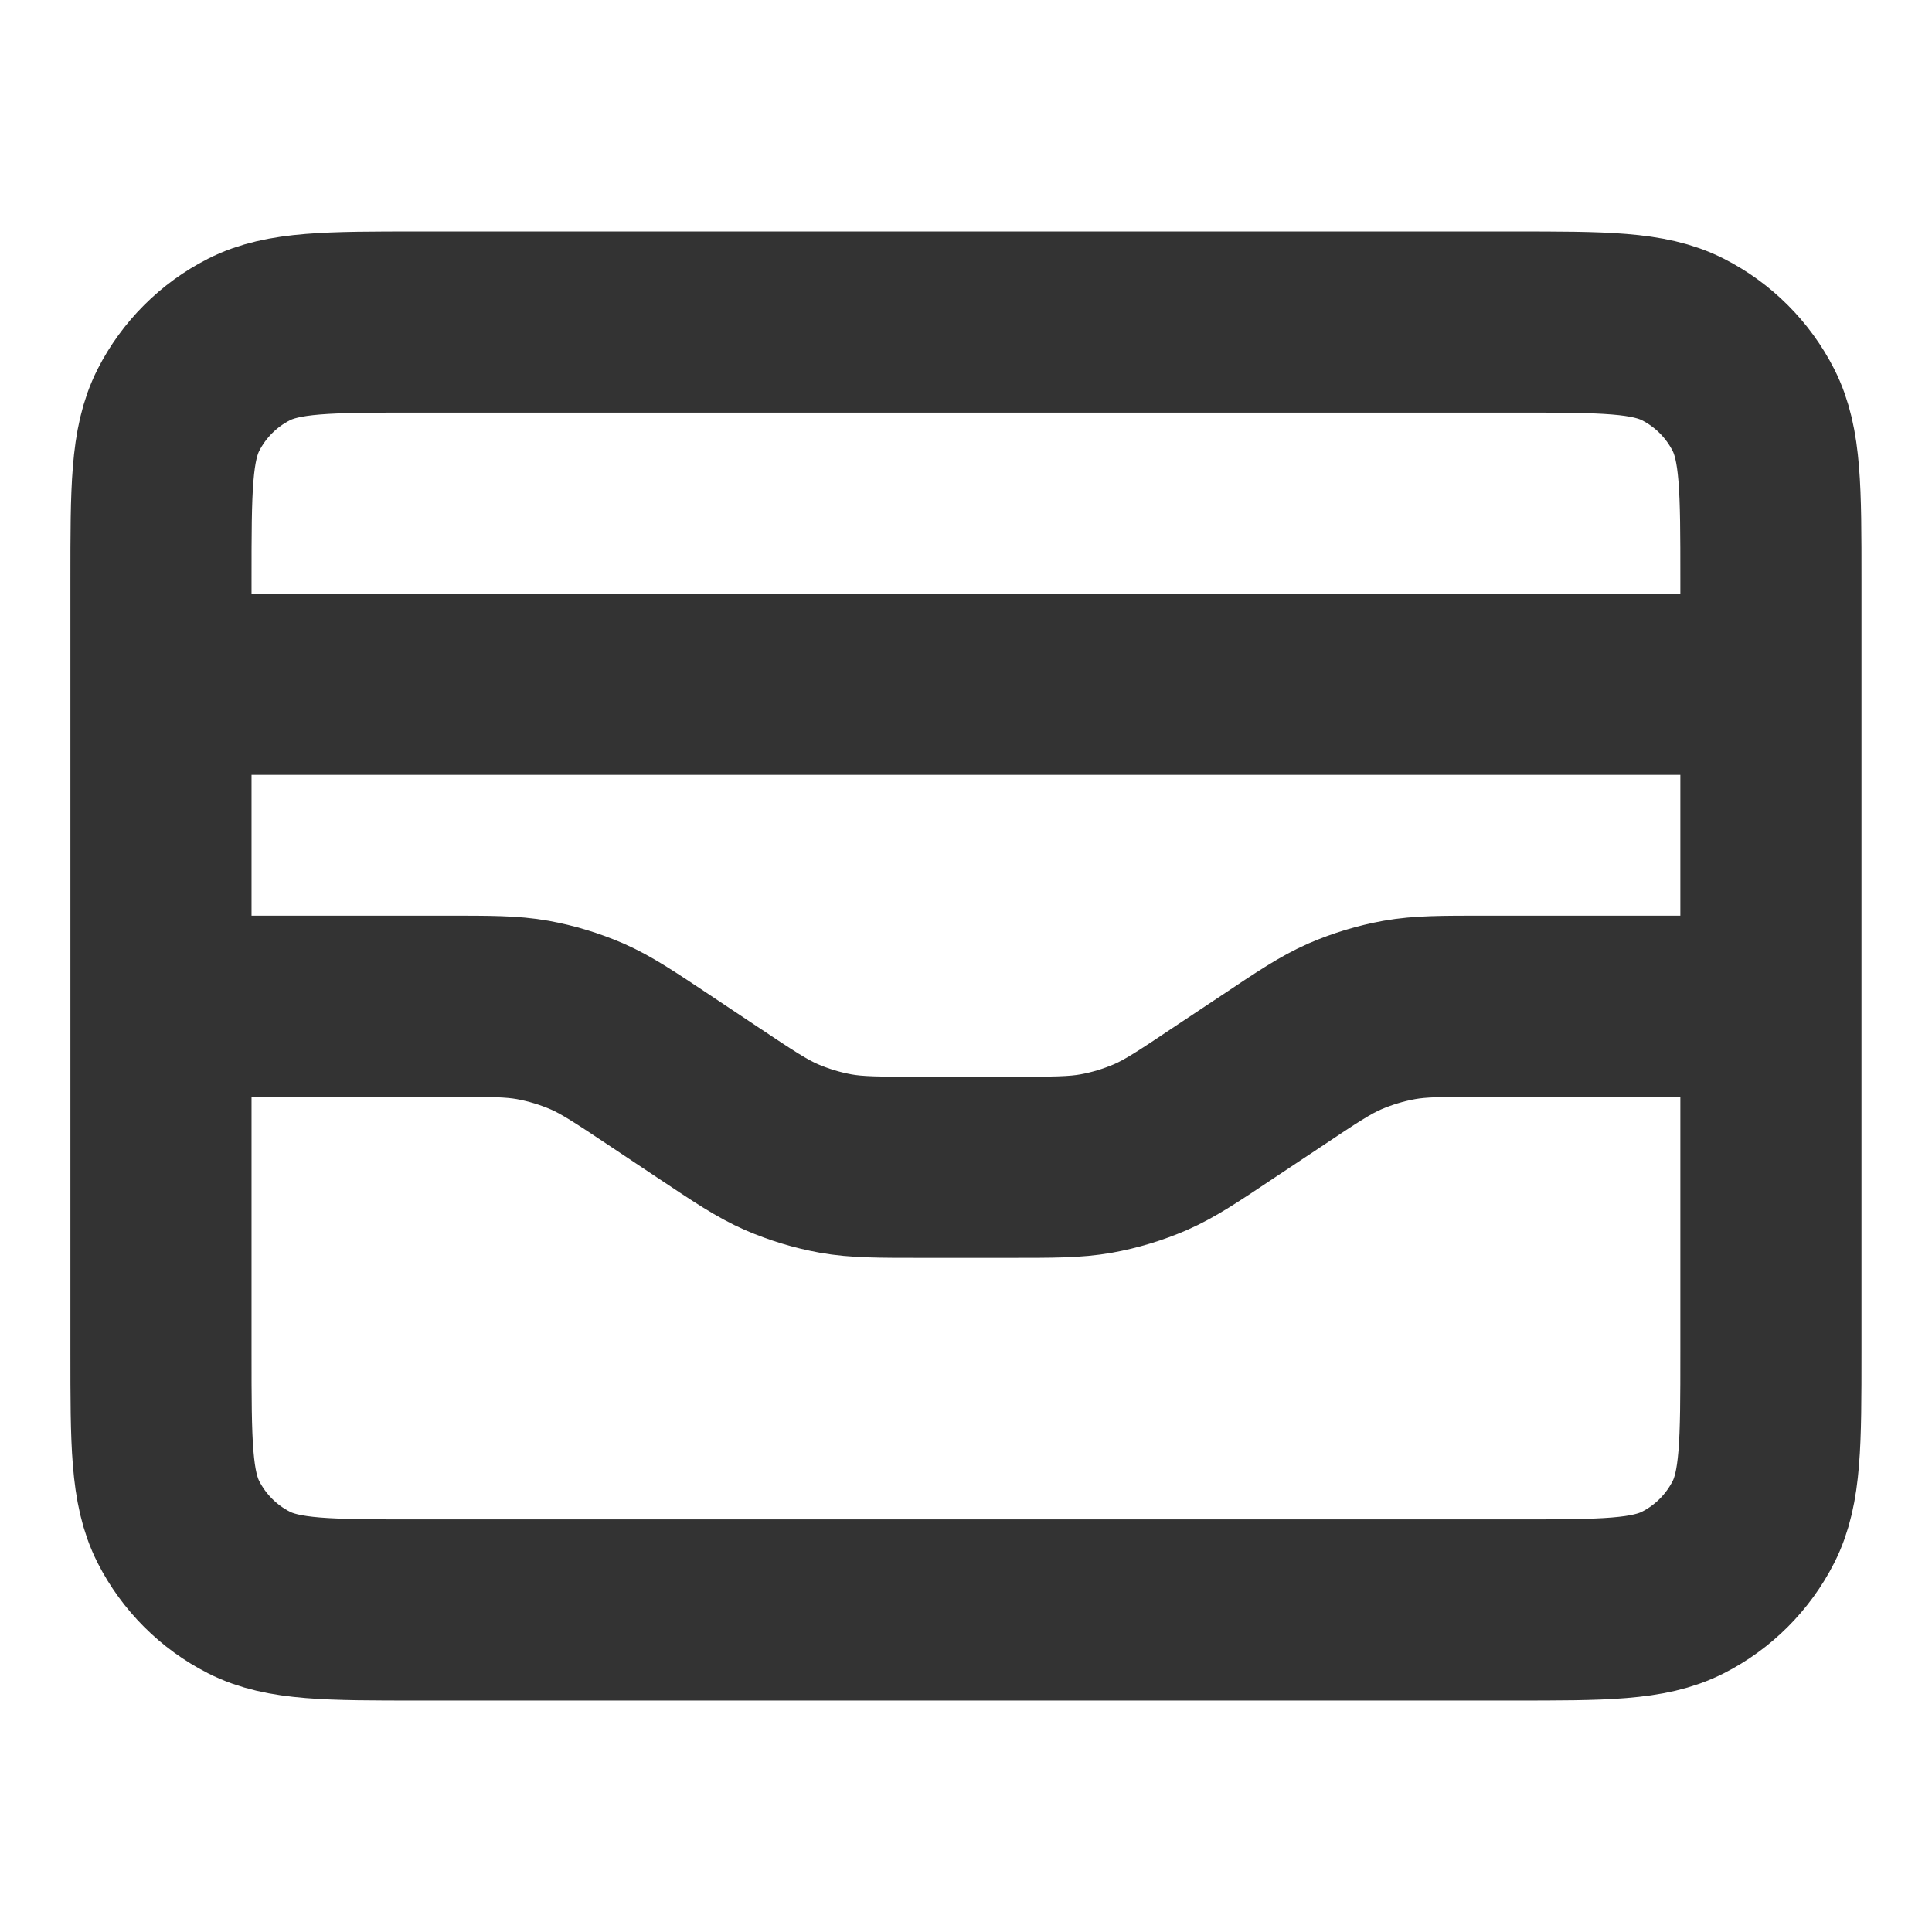 <svg width="16" height="16" viewBox="0 0 16 16" fill="none" xmlns="http://www.w3.org/2000/svg">
<path d="M14.666 5.667H1.333M1.333 8.333H3.697C4.058 8.333 4.238 8.333 4.412 8.364C4.566 8.392 4.717 8.438 4.861 8.5C5.023 8.571 5.173 8.671 5.473 8.871L5.86 9.129C6.16 9.329 6.31 9.429 6.472 9.5C6.616 9.562 6.766 9.608 6.921 9.636C7.095 9.667 7.275 9.667 7.635 9.667H8.364C8.724 9.667 8.904 9.667 9.078 9.636C9.233 9.608 9.384 9.562 9.528 9.5C9.69 9.429 9.84 9.329 10.139 9.129L10.527 8.871C10.826 8.671 10.976 8.571 11.138 8.5C11.282 8.438 11.433 8.392 11.588 8.364C11.762 8.333 11.942 8.333 12.302 8.333H14.666M1.333 4.8L1.333 11.2C1.333 11.947 1.333 12.32 1.478 12.605C1.606 12.856 1.81 13.06 2.061 13.188C2.346 13.333 2.72 13.333 3.466 13.333L12.533 13.333C13.28 13.333 13.653 13.333 13.938 13.188C14.189 13.06 14.393 12.856 14.521 12.605C14.666 12.32 14.666 11.947 14.666 11.2V4.8C14.666 4.053 14.666 3.68 14.521 3.395C14.393 3.144 14.189 2.94 13.938 2.812C13.653 2.667 13.28 2.667 12.533 2.667L3.466 2.667C2.72 2.667 2.346 2.667 2.061 2.812C1.81 2.94 1.606 3.144 1.478 3.395C1.333 3.68 1.333 4.053 1.333 4.8Z" stroke="#333333" stroke-width="1.5" stroke-linecap="round" stroke-linejoin="round"/>
</svg>
